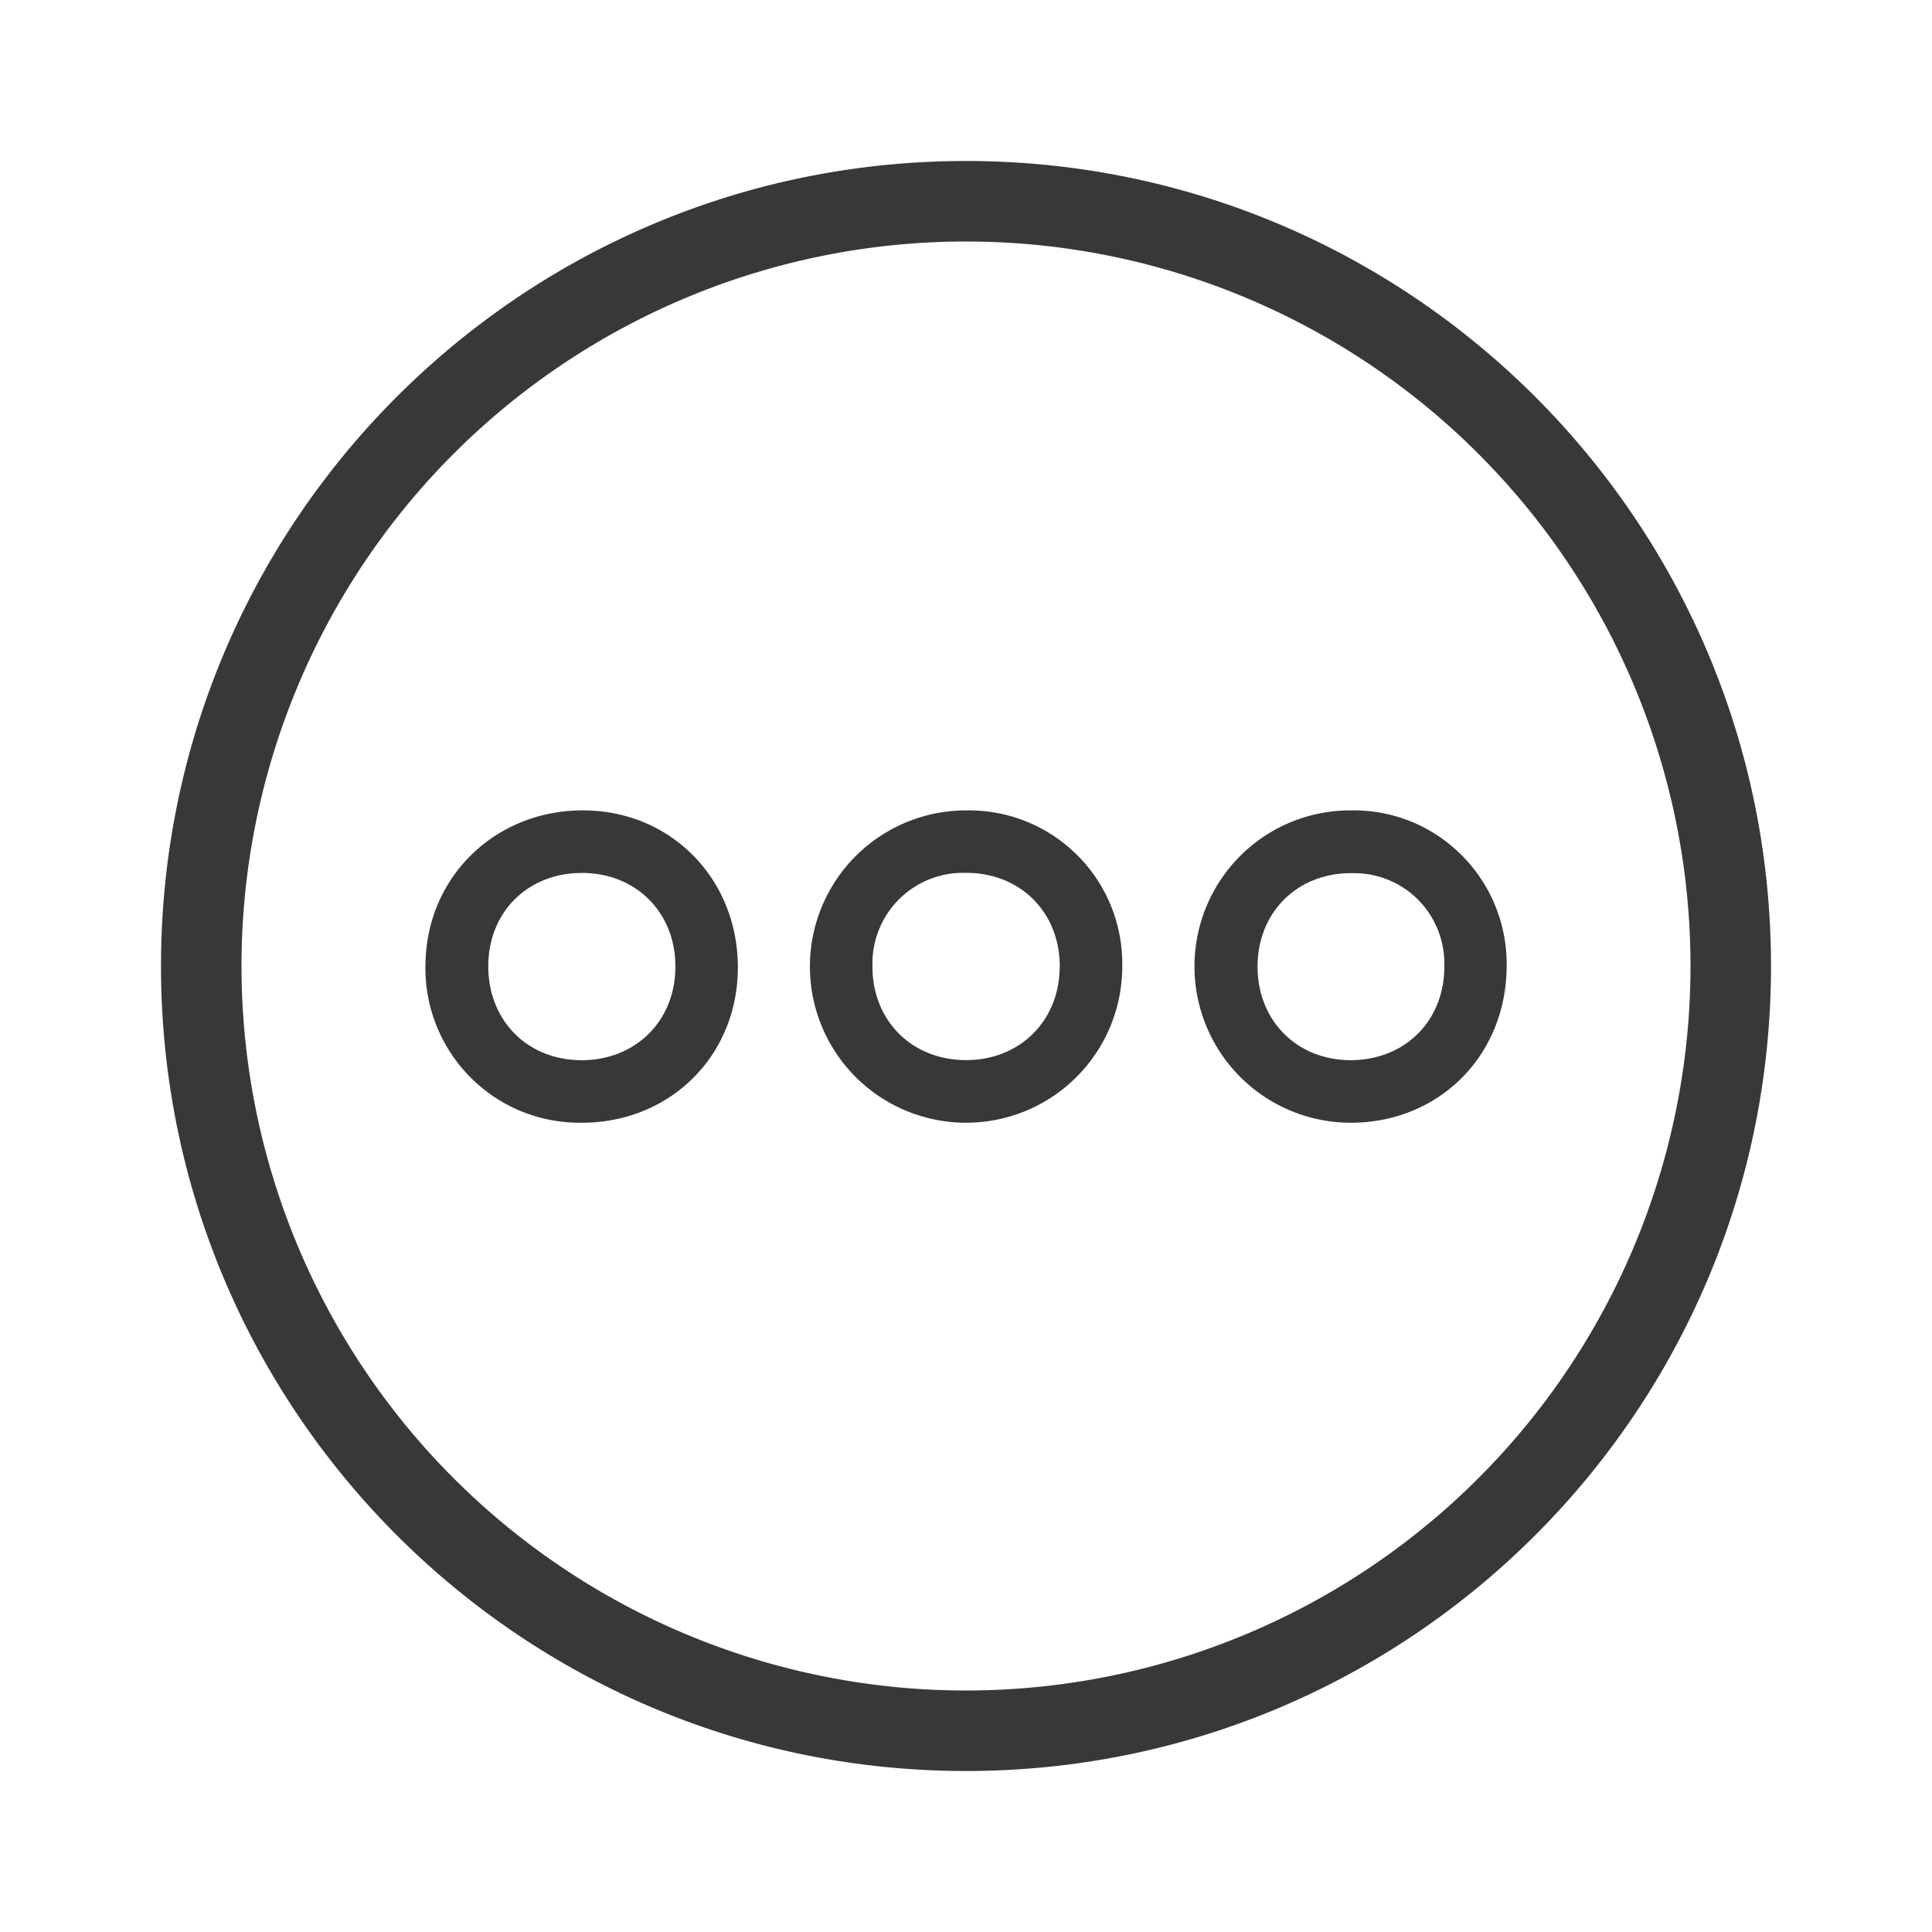 <svg xmlns="http://www.w3.org/2000/svg" fill="none" viewBox="0 0 24 24">
  <path fill="#383838" fill-rule="evenodd" d="M21 12a9 9 0 1 1-18 0 9 9 0 0 1 18 0Zm1 0c0 5.523-4.477 10-10 10S2 17.523 2 12 6.477 2 12 2s10 4.477 10 10Zm-12.834.037c.01-1.102-.814-1.956-1.898-1.97-1.096-.015-1.96.809-1.982 1.89a1.922 1.922 0 0 0 1.17 1.84c.239.1.494.151.753.15 1.099.009 1.946-.815 1.957-1.91Zm-1.938-1.193c.678 0 1.168.497 1.162 1.175-.005.676-.51 1.161-1.184 1.151-.675-.01-1.154-.515-1.14-1.194.013-.66.5-1.132 1.162-1.132Zm6.713 1.163a1.94 1.94 0 1 1-1.929-1.94 1.904 1.904 0 0 1 1.929 1.94Zm-.776 0c0-.678-.495-1.169-1.173-1.164a1.125 1.125 0 0 0-1.154 1.144c-.01.678.478 1.178 1.153 1.182.675.005 1.173-.487 1.173-1.164v.002Zm4.36-1.803a1.897 1.897 0 0 0-.743-.137h-.001a1.932 1.932 0 0 0-1.371.562 1.942 1.942 0 0 0 1.35 3.318c1.114.009 1.956-.836 1.956-1.95a1.911 1.911 0 0 0-1.19-1.793Zm.417 1.802c.001.676-.49 1.164-1.167 1.164-.674-.003-1.16-.502-1.153-1.176.006-.674.508-1.16 1.185-1.147a1.117 1.117 0 0 1 1.059.715c.055.142.08.293.076.444Z" clip-rule="evenodd"/>
</svg>
